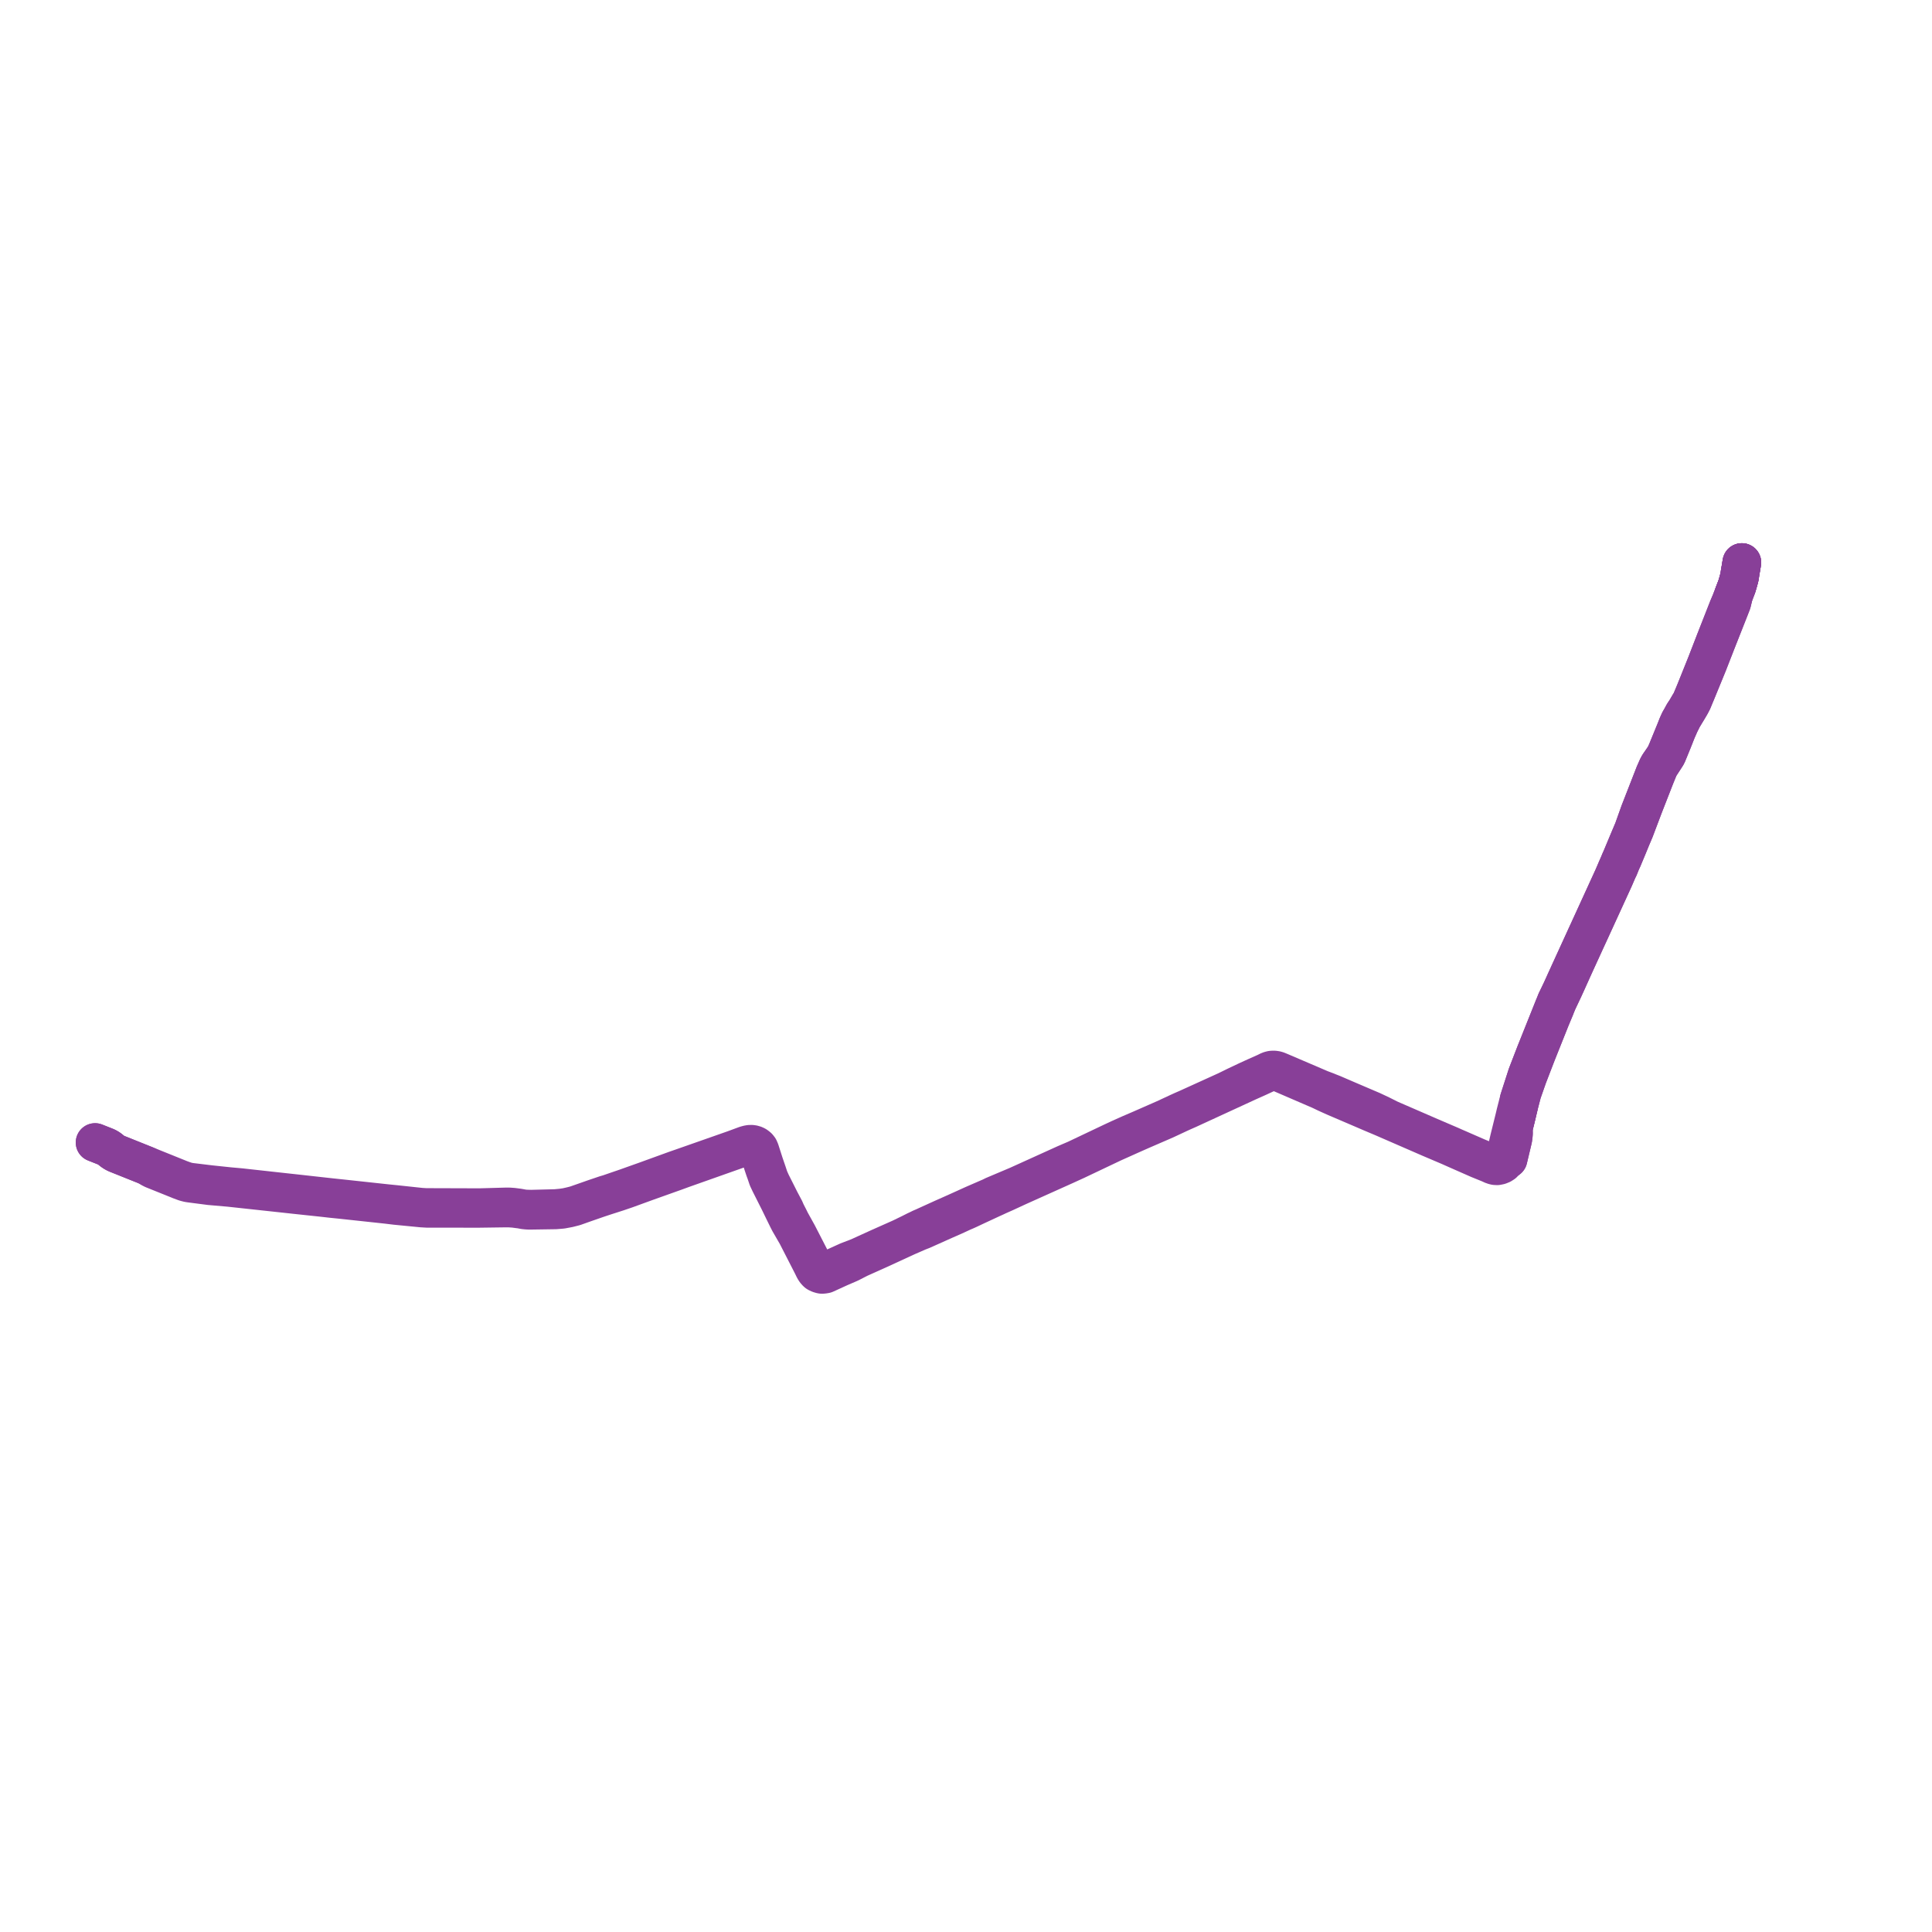     
<svg width="406.415" height="406.415" version="1.1"
     xmlns="http://www.w3.org/2000/svg">

  <title>Plan de ligne</title>
  <desc>Du 2019-11-22 au 9999-01-01</desc>

<path d='M 20 240.338 L 22.204 241.21 L 22.525 241.356 L 22.748 241.488 L 22.973 241.625 L 23.196 241.8 L 23.338 241.919 L 23.615 242.14 L 23.835 242.296 L 24.045 242.43 L 24.449 242.647 L 30.737 245.166 L 31.121 245.365 L 31.37 245.51 L 31.563 245.631 L 31.785 245.768 L 32.229 245.992 L 37.604 248.154 L 37.857 248.26 L 38.531 248.512 L 38.918 248.655 L 39.303 248.757 L 39.629 248.838 L 40.032 248.9 L 44.155 249.434 L 48.232 249.789 L 49.369 249.912 L 50.51 250.036 L 59.865 251.049 L 60.979 251.171 L 61.936 251.276 L 67.704 251.89 L 69.744 252.121 L 71.796 252.329 L 76.136 252.796 L 81.346 253.357 L 83.24 253.585 L 88.775 254.125 L 89.937 254.191 L 100.882 254.195 L 106.372 254.12 L 107.218 254.13 L 108.14 254.192 L 109.083 254.318 L 109.447 254.355 L 110.255 254.51 L 110.736 254.56 L 111.139 254.586 L 111.724 254.589 L 112.746 254.574 L 116.837 254.513 L 118.216 254.398 L 119.607 254.136 L 120.836 253.823 L 122.978 253.063 L 125.002 252.36 L 125.893 252.052 L 126.563 251.83 L 127.419 251.548 L 129.888 250.756 L 131.666 250.151 L 135.962 248.587 L 142.158 246.379 L 142.829 246.132 L 143.546 245.869 L 152.718 242.624 L 154.529 241.983 L 156.943 241.13 L 157.223 241.05 L 157.718 240.932 L 157.987 240.923 L 158.23 240.957 L 158.496 241.012 L 158.656 241.068 L 158.722 241.092 L 158.778 241.121 L 158.978 241.226 L 159.248 241.449 L 159.43 241.668 L 159.643 242.117 L 159.672 242.229 L 159.909 242.996 L 160.282 244.198 L 160.48 244.835 L 160.877 246.023 L 161.111 246.664 L 161.526 247.885 L 161.999 248.888 L 163.918 252.697 L 164.807 254.525 L 165.116 255.156 L 165.755 256.455 L 166.052 257.032 L 167.626 259.759 L 170.901 266.153 L 171.216 266.808 L 171.436 267.195 L 171.651 267.476 L 171.895 267.716 L 172.148 267.859 L 172.266 267.904 L 172.561 268.014 L 172.88 268.083 L 173.17 268.072 L 173.618 267.998 L 176.609 266.631 L 178.59 265.777 L 179.148 265.502 L 180.717 264.699 L 185.124 262.723 L 190.881 260.07 L 191.745 259.697 L 192.943 259.172 L 193.173 259.074 L 193.942 258.776 L 194.543 258.509 L 197.496 257.188 L 198.624 256.683 L 200.717 255.764 L 202.544 254.919 L 203.218 254.633 L 203.685 254.422 L 203.876 254.331 L 204.341 254.112 L 204.997 253.801 L 208.653 252.104 L 209.324 251.802 L 210.008 251.481 L 211.386 250.87 L 214.189 249.575 L 220.184 246.881 L 224.162 245.094 L 225.337 244.556 L 226.396 244.073 L 234.086 240.42 L 236.082 239.526 L 237.848 238.732 L 238.704 238.353 L 239.372 238.057 L 240.141 237.717 L 245.105 235.565 L 248.119 234.157 L 248.887 233.809 L 249.886 233.371 L 257.794 229.729 L 262.52 227.553 L 264.573 226.635 L 266.575 225.708 L 267.23 225.415 L 267.474 225.354 L 267.707 225.336 L 268.143 225.326 L 268.255 225.349 L 268.319 225.362 L 268.675 225.466 L 269.233 225.663 L 277.785 229.355 L 277.9 229.41 L 278.934 229.907 L 279.312 230.08 L 280.127 230.448 L 280.995 230.833 L 286.387 233.143 L 288.454 234.033 L 289.331 234.403 L 290.356 234.835 L 290.932 235.078 L 300.7 239.329 L 304.972 241.148 L 305.862 241.546 L 306.689 241.912 L 311.058 243.837 L 313.298 244.746 L 314.088 245.104 L 314.526 245.214 L 314.931 245.238 L 315.291 245.166 L 315.404 245.144 L 315.86 244.965 L 316.077 244.823 L 316.242 244.716 L 316.442 244.468 L 316.678 244.01 L 316.735 243.872 L 317.751 239.635 L 318.417 236.96 L 318.878 235.102 L 319.091 234.202 L 319.471 232.597 L 320.185 229.841 L 321.372 226.449 L 323.212 221.676 L 326.171 214.263 L 327.194 211.815 L 327.235 211.677 L 327.503 211.033 L 327.661 210.653 L 327.865 210.222 L 328.853 208.133 L 329.565 206.577 L 331.045 203.291 L 333.575 197.763 L 333.581 197.75 L 333.864 197.134 L 334.235 196.335 L 339.531 184.775 L 339.995 183.695 L 340.31 182.973 L 340.536 182.517 L 340.752 181.983 L 340.831 181.771 L 341.11 181.123 L 341.322 180.667 L 341.761 179.616 L 342.383 178.125 L 343.085 176.407 L 343.851 174.596 L 345.789 169.477 L 348.191 163.33 L 348.86 161.697 L 349.095 161.203 L 349.268 160.919 L 349.952 159.875 L 350.309 159.324 L 350.451 159.102 L 350.651 158.777 L 350.972 158.009 L 351.831 155.911 L 352.691 153.736 L 352.932 153.188 L 353.35 152.241 L 353.979 150.979 L 354.477 150.155 L 355.088 149.147 L 355.596 148.285 L 356.04 147.438 L 356.395 146.571 L 356.774 145.67 L 359.212 139.725 L 359.76 138.322 L 361.111 134.861 L 362.589 131.119 L 363.617 128.516 L 363.826 127.987 L 364.301 126.759 L 364.506 125.909 L 364.708 125.046 L 365.346 123.39 L 365.504 122.865 L 365.68 122.258 L 365.903 121.43 L 365.988 120.922 L 366.05 120.465 L 366.195 119.635 L 366.415 118.332' fill='transparent' stroke='#883f98' stroke-linecap='round' stroke-linejoin='round' stroke-width='8.128'/><path d='M 366.415 118.332 L 366.195 119.635 L 366.05 120.465 L 365.988 120.922 L 365.903 121.43 L 365.68 122.258 L 365.504 122.865 L 365.346 123.39 L 364.708 125.046 L 364.061 126.71 L 363.552 127.905 L 363.347 128.428 L 360.807 134.896 L 359.516 138.23 L 358.974 139.63 L 356.557 145.648 L 355.923 147.154 L 355.72 147.641 L 355.393 148.162 L 354.73 149.303 L 354.148 150.187 L 353.735 150.955 L 353.324 151.666 L 352.931 152.527 L 352.484 153.662 L 351.522 156.01 L 350.741 157.913 L 350.426 158.647 L 350.231 159.026 L 350.093 159.235 L 349.962 159.456 L 349.038 160.794 L 348.925 160.972 L 348.679 161.43 L 348.065 162.818 L 344.923 170.872 L 343.603 174.579 L 342.866 176.313 L 342.066 178.222 L 341.081 180.582 L 340.87 181.045 L 340.613 181.663 L 340.58 181.741 L 340.491 181.947 L 340.29 182.406 L 340.078 182.887 L 339.781 183.593 L 339.318 184.657 L 334.014 196.244 L 333.646 197.04 L 333.365 197.657 L 333.357 197.675 L 332.023 200.589 L 330.824 203.209 L 329.33 206.48 L 328.506 208.304 L 327.626 210.134 L 327.406 210.58 L 327.264 210.938 L 327.006 211.588 L 326.939 211.726 L 322.989 221.605 L 321.236 226.145 L 319.573 231.303 L 318.841 234.155 L 318.631 235.049 L 317.511 239.582 L 316.88 242.285 L 316.573 243.546 L 316.38 243.944 L 316.166 244.301 L 316.031 244.536 L 315.668 244.748 L 315.607 244.783 L 315.444 244.842 L 315.069 244.977 L 314.961 244.992 L 314.456 244.958 L 313.401 244.532 L 310.769 243.452 L 306.787 241.712 L 305.954 241.353 L 305.065 240.956 L 300.798 239.126 L 292.296 235.434 L 290.499 234.531 L 289.576 234.096 L 288.631 233.652 L 283.572 231.49 L 281.168 230.454 L 280.407 230.125 L 279.471 229.758 L 279.129 229.613 L 277.773 229.101 L 274.098 227.527 L 269.41 225.52 L 268.776 225.256 L 268.547 225.175 L 268.225 225.105 L 267.873 225.079 L 267.472 225.107 L 267.184 225.184 L 266.97 225.251 L 266.295 225.587 L 264.092 226.568 L 262.403 227.339 L 260.062 228.448 L 258.029 229.445 L 249.746 233.209 L 248.721 233.655 L 247.951 234.005 L 244.997 235.378 L 240.049 237.551 L 239.264 237.888 L 238.582 238.182 L 237.748 238.541 L 235.633 239.488 L 233.99 240.251 L 226.309 243.898 L 225.272 244.34 L 224.043 244.872 L 214.091 249.384 L 209.827 251.187 L 209.076 251.505 L 208.486 251.798 L 204.776 253.409 L 204.107 253.712 L 203.64 253.925 L 203.448 254.012 L 202.98 254.225 L 202.324 254.522 L 200.355 255.408 L 198.411 256.269 L 197.281 256.784 L 194.35 258.117 L 193.728 258.385 L 193 258.744 L 192.756 258.85 L 191.595 259.437 L 189.53 260.441 L 184.989 262.461 L 180.648 264.438 L 178.829 265.138 L 178.333 265.331 L 175.835 266.464 L 173.676 267.418 L 173.367 267.511 L 173.06 267.539 L 172.718 267.511 L 172.507 267.473 L 172.335 267.419 L 172.174 267.343 L 171.931 267.187 L 171.483 266.689 L 171.108 266.071 L 167.817 259.672 L 166.284 256.906 L 166.011 256.34 L 165.352 255.051 L 165.071 254.399 L 164.111 252.587 L 162.211 248.811 L 161.774 247.828 L 161.374 246.617 L 160.738 244.761 L 160.536 244.133 L 159.871 242.052 L 159.677 241.604 L 159.447 241.311 L 159.284 241.174 L 159.032 240.988 L 158.965 240.955 L 158.806 240.875 L 158.683 240.829 L 158.562 240.783 L 158.239 240.718 L 157.904 240.695 L 157.511 240.736 L 157.15 240.828 L 156.858 240.91 L 154.444 241.801 L 152.641 242.434 L 149.904 243.395 L 143.47 245.652 L 142.732 245.908 L 142.064 246.14 L 135.888 248.383 L 131.562 249.923 L 129.813 250.522 L 128.11 251.109 L 127.407 251.314 L 126.556 251.602 L 125.895 251.826 L 124.985 252.135 L 122.673 252.947 L 121.264 253.439 L 120.735 253.592 L 119.987 253.774 L 119.122 253.967 L 118.182 254.106 L 116.861 254.228 L 111.728 254.359 L 110.946 254.339 L 110.717 254.328 L 110.343 254.31 L 109.909 254.247 L 109.065 254.093 L 107.953 253.947 L 107.156 253.889 L 106.364 253.886 L 100.897 254.039 L 89.584 254.004 L 88.55 253.943 L 83.277 253.378 L 81.362 253.185 L 71.817 252.153 L 69.826 251.944 L 67.72 251.711 L 61.968 251.072 L 61.01 250.967 L 59.891 250.845 L 50.543 249.814 L 49.396 249.712 L 48.253 249.609 L 44.201 249.183 L 40.055 248.68 L 39.683 248.616 L 39.404 248.562 L 39.177 248.5 L 38.984 248.433 L 38.69 248.339 L 37.947 248.071 L 30.737 245.166 L 27.405 243.832 L 24.449 242.647 L 24.045 242.43 L 23.835 242.296 L 23.615 242.14 L 23.338 241.919 L 23.196 241.8 L 22.973 241.625 L 22.748 241.488 L 22.525 241.356 L 22.204 241.21 L 20 240.338' fill='transparent' stroke='#883f98' stroke-linecap='round' stroke-linejoin='round' stroke-width='8.128'/><path d='M 317.238 243.803 L 318.205 239.736 L 318.238 239.597 L 318.334 238.897 L 318.377 238.402 L 318.366 237.931 L 318.347 237.581 L 318.417 236.96 L 318.878 235.102 L 319.091 234.202 L 319.471 232.597 L 320.185 229.841 L 320.86 227.913 L 321.372 226.449 L 323.212 221.676 L 326.171 214.263 L 327.194 211.815 L 327.235 211.677 L 327.503 211.033 L 327.661 210.653 L 327.865 210.222 L 328.049 209.834 L 328.853 208.133 L 329.565 206.577 L 331.045 203.291 L 333.575 197.763 L 333.581 197.75 L 333.864 197.134 L 334.235 196.335 L 335.471 193.638 L 339.531 184.775 L 339.995 183.695 L 340.31 182.973 L 340.536 182.517 L 340.752 181.983 L 340.831 181.771 L 341.11 181.123 L 341.322 180.667 L 342.383 178.125 L 343.085 176.407 L 343.335 175.815 L 343.851 174.596 L 345.789 169.477 L 348.191 163.33 L 348.86 161.697 L 349.095 161.203 L 349.268 160.919 L 349.952 159.875 L 350.309 159.324 L 350.451 159.102 L 350.651 158.777 L 350.972 158.009 L 351.831 155.911 L 352.691 153.736 L 353.35 152.241 L 353.979 150.979 L 354.477 150.155 L 355.088 149.147 L 355.596 148.285 L 356.04 147.438 L 356.395 146.571 L 356.774 145.67 L 357.991 142.701 L 359.212 139.725 L 359.76 138.322 L 361.111 134.861 L 362.605 131.078 L 363.617 128.516 L 363.826 127.987 L 364.301 126.759 L 364.506 125.909 L 364.708 125.046 L 365.346 123.39 L 365.504 122.865 L 365.68 122.258 L 365.903 121.43 L 365.988 120.922 L 366.05 120.465 L 366.195 119.635 L 366.415 118.332' fill='transparent' stroke='#883f98' stroke-linecap='round' stroke-linejoin='round' stroke-width='8.128'/><path d='M 366.415 118.332 L 366.195 119.635 L 366.05 120.465 L 365.988 120.922 L 365.903 121.43 L 365.68 122.258 L 365.504 122.865 L 365.346 123.39 L 364.708 125.046 L 364.061 126.71 L 363.552 127.905 L 363.347 128.428 L 360.807 134.896 L 359.516 138.23 L 358.974 139.63 L 356.557 145.648 L 355.923 147.154 L 355.72 147.641 L 355.393 148.162 L 354.73 149.303 L 354.148 150.187 L 353.735 150.955 L 353.324 151.666 L 352.931 152.527 L 352.484 153.662 L 351.522 156.01 L 350.741 157.913 L 350.426 158.647 L 350.231 159.026 L 350.093 159.235 L 349.962 159.456 L 349.038 160.794 L 348.925 160.972 L 348.679 161.43 L 348.065 162.818 L 344.923 170.872 L 343.603 174.579 L 342.866 176.313 L 342.066 178.222 L 341.081 180.582 L 340.87 181.045 L 340.613 181.663 L 340.58 181.741 L 340.491 181.947 L 340.29 182.406 L 340.078 182.887 L 339.781 183.593 L 339.318 184.657 L 337.396 188.855 L 334.014 196.244 L 333.646 197.04 L 333.365 197.657 L 333.357 197.675 L 330.824 203.209 L 329.33 206.48 L 328.506 208.304 L 327.626 210.134 L 327.406 210.58 L 327.264 210.938 L 327.006 211.588 L 326.939 211.726 L 322.989 221.605 L 321.236 226.145 L 320.691 227.838 L 319.573 231.303 L 319.519 231.988 L 319.471 232.597 L 319.091 234.202 L 318.878 235.102 L 318.417 236.96 L 318.347 237.581 L 318.366 237.931 L 318.377 238.402 L 318.334 238.897 L 318.238 239.597 L 318.205 239.736 L 317.238 243.803' fill='transparent' stroke='#883f98' stroke-linecap='round' stroke-linejoin='round' stroke-width='8.128'/>
</svg>
